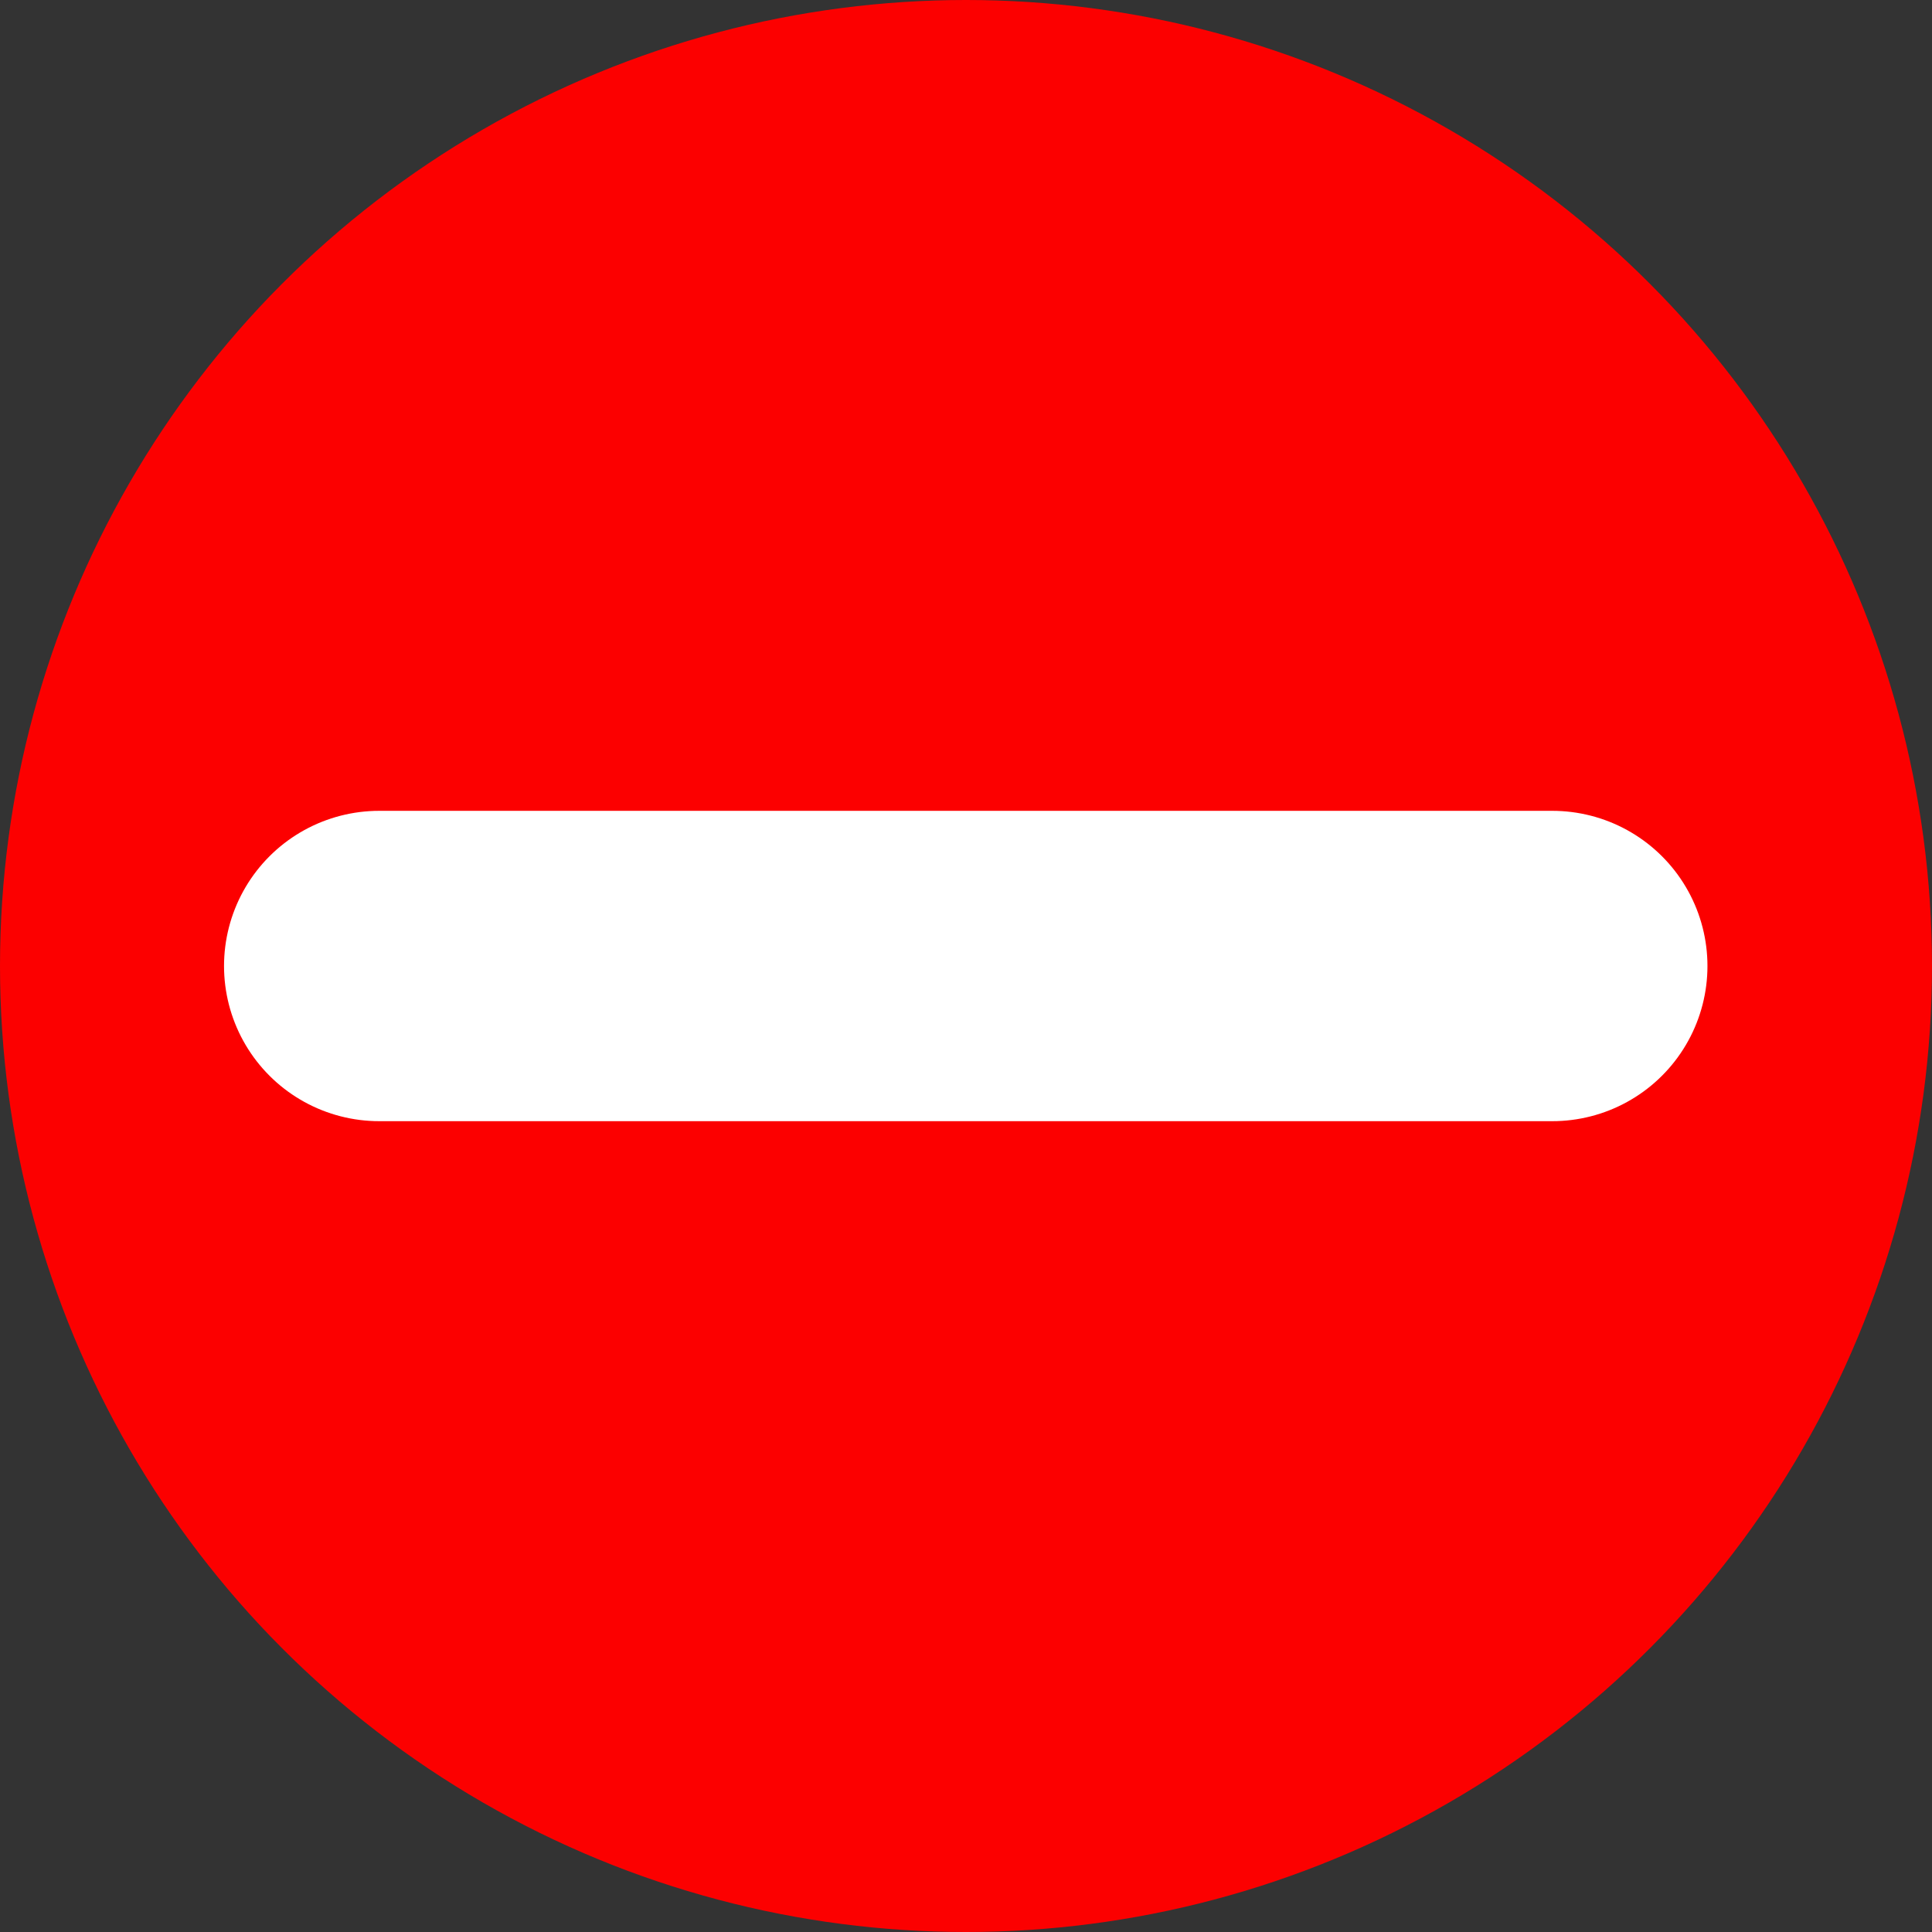 <svg xmlns="http://www.w3.org/2000/svg" viewBox="0 0 3.704 3.704" height="14" width="14"><rect x="0" y="0" width="3.704" height="3.704" fill="#333333" stroke="none"/><g transform="translate(-119.065 -174.413)"><circle r="1.852" cx="120.917" cy="176.265" fill="#fc0000" paint-order="markers stroke fill"/><path d="M122.041 176.265h-2.249" fill="none" stroke="#fff" stroke-width=".595" stroke-linecap="round"/></g></svg>